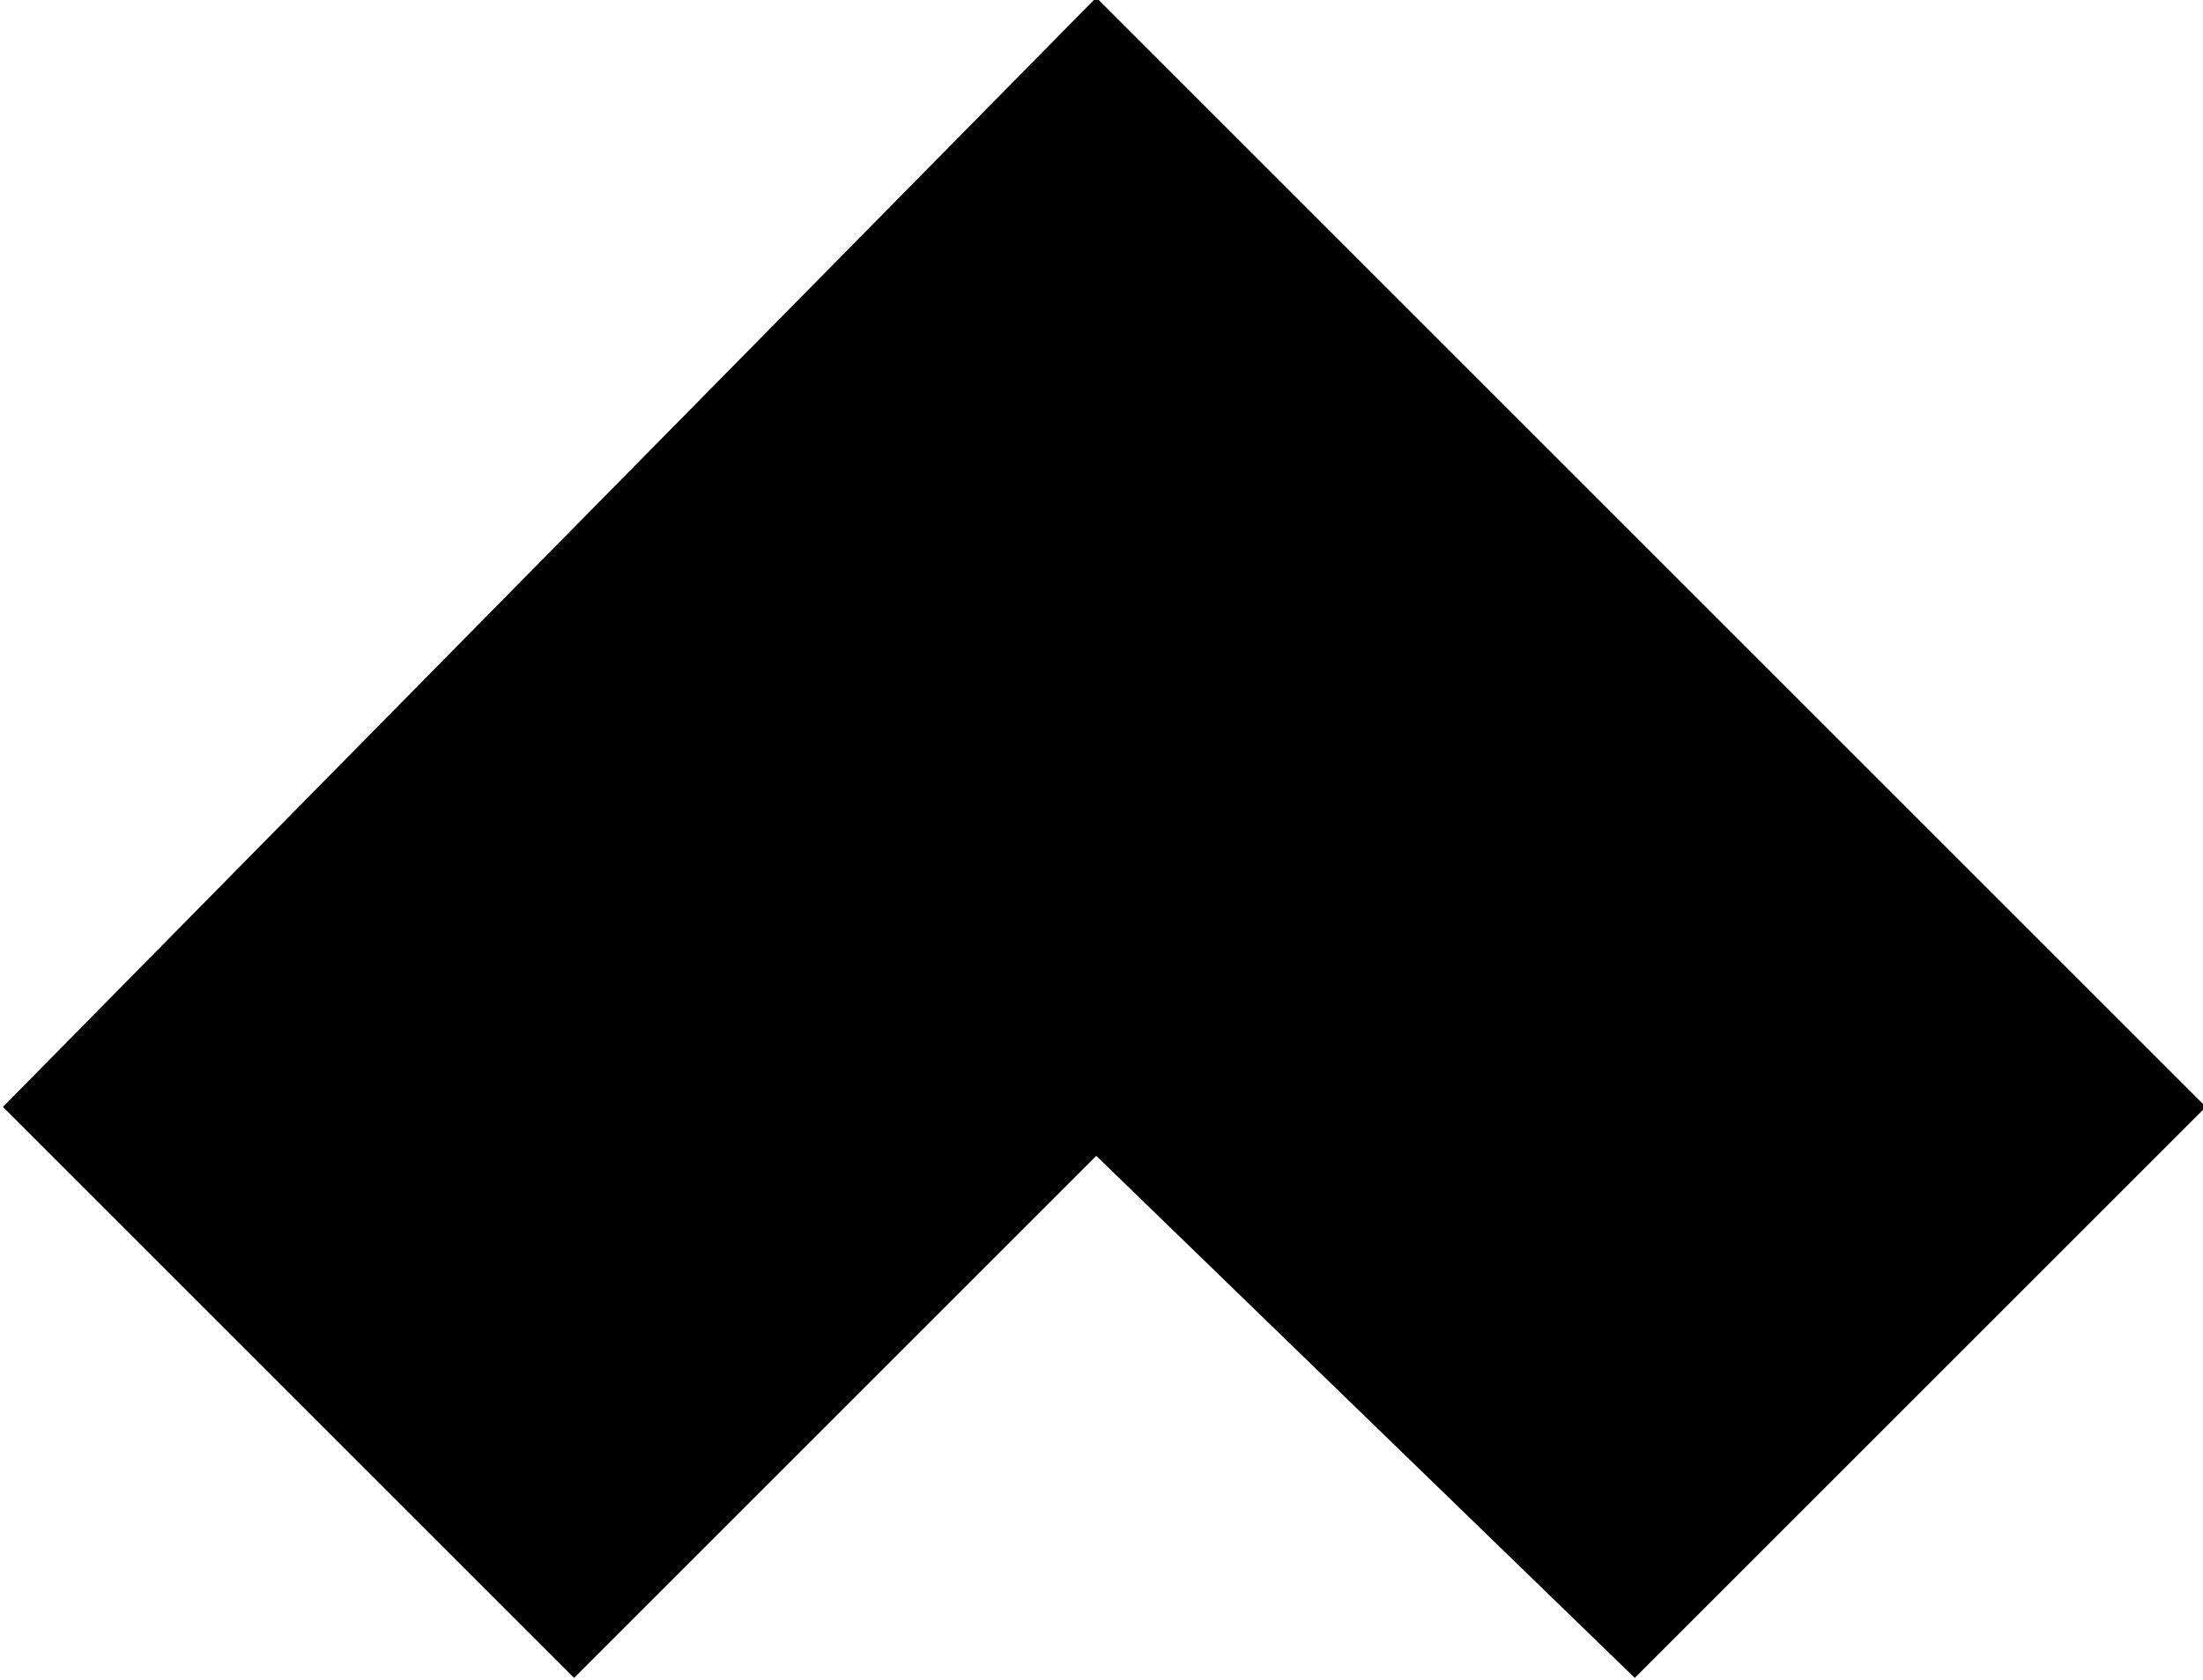 <?xml version="1.0" encoding="utf-8"?>
<!-- Generator: Adobe Illustrator 27.8.1, SVG Export Plug-In . SVG Version: 6.00 Build 0)  -->
<svg version="1.1" id="Layer_1" xmlns="http://www.w3.org/2000/svg" xmlns:xlink="http://www.w3.org/1999/xlink" x="0px" y="0px"
	 viewBox="0 0 13.5 10.3" style="enable-background:new 0 0 13.5 10.3;" xml:space="preserve">
<g id="Homepage---Full-Design-1.5">
	<g id="HOMEPAGE---Desktop-_x28_1440px_x29_" transform="translate(-661.482, -4773.715)">
		<g id="Path-Copy-3">
			<polygon points="671.5,4784 668.2,4780.8 665,4784 661.5,4780.5 668.2,4773.7 675,4780.5 			"/>
		</g>
	</g>
</g>
</svg>
